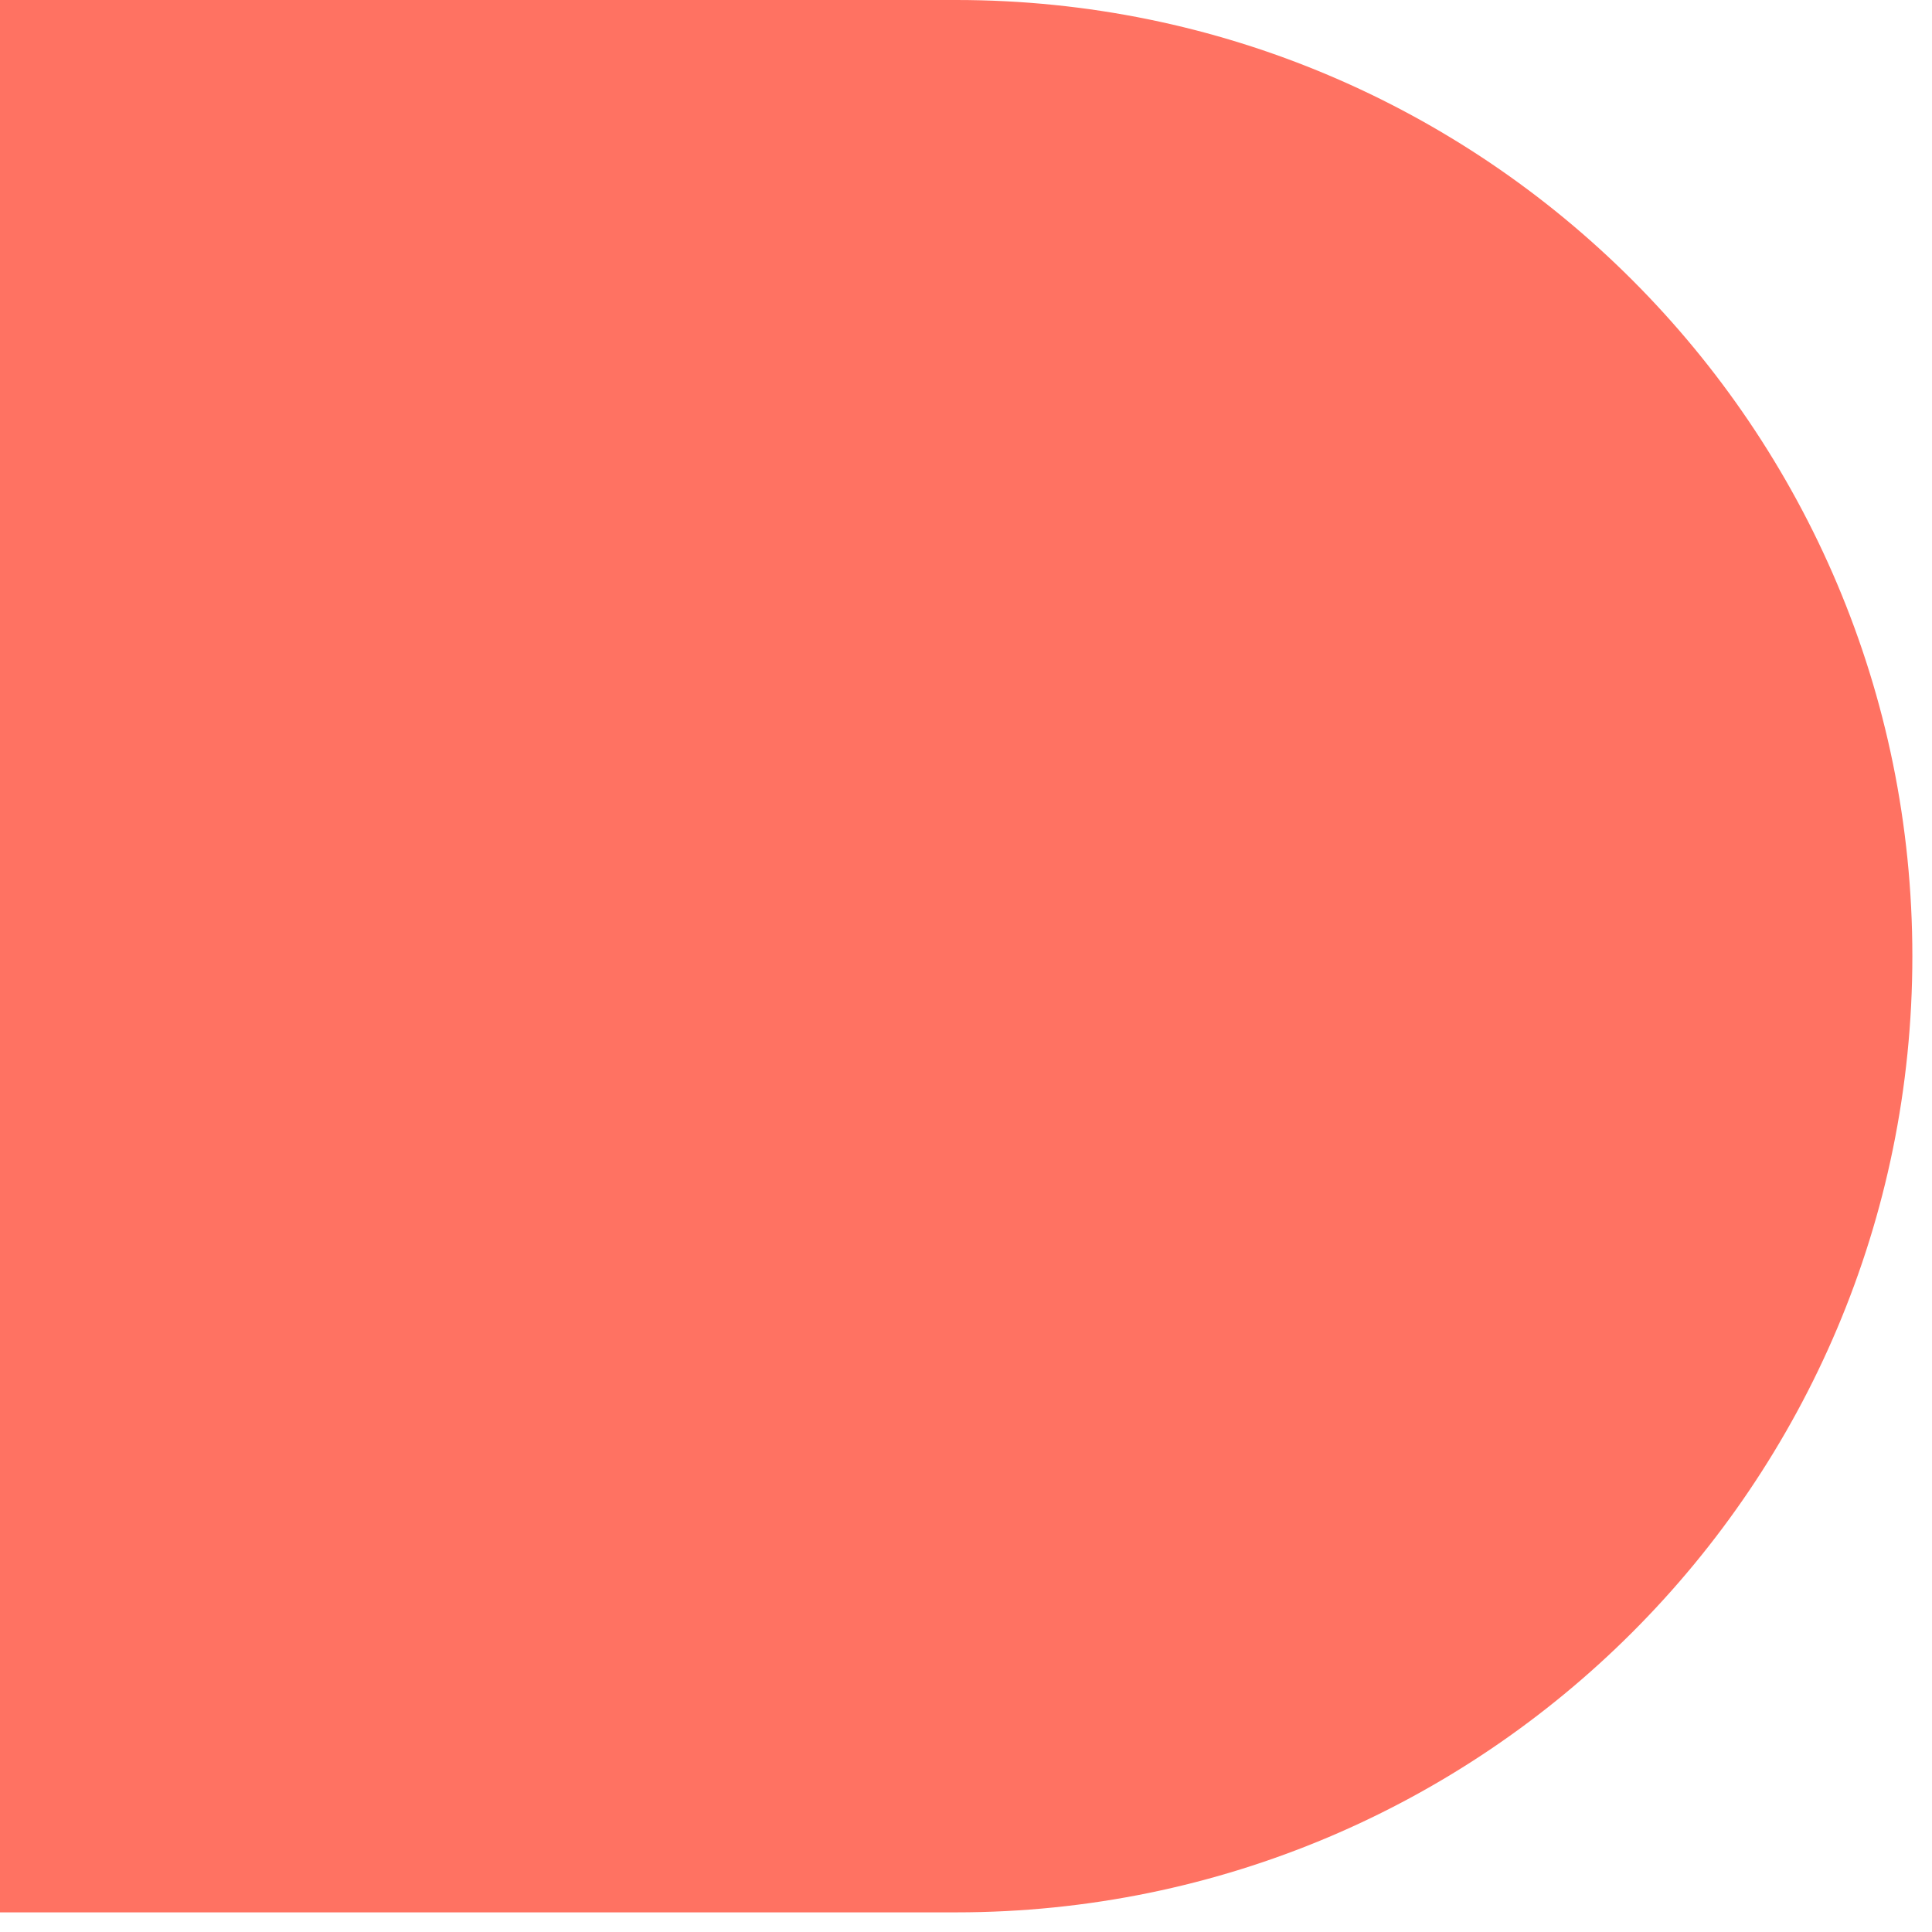 <?xml version="1.0" encoding="utf-8"?>
<svg xmlns="http://www.w3.org/2000/svg" fill="none" height="100%" overflow="visible" preserveAspectRatio="none" style="display: block;" viewBox="0 0 12 12" width="100%">
<path d="M0 0V11.878H5.939C9.219 11.878 11.878 9.219 11.878 5.939C11.878 2.659 9.219 0 5.939 0H0Z" fill="#FF7262" id="Vector"/>
</svg>